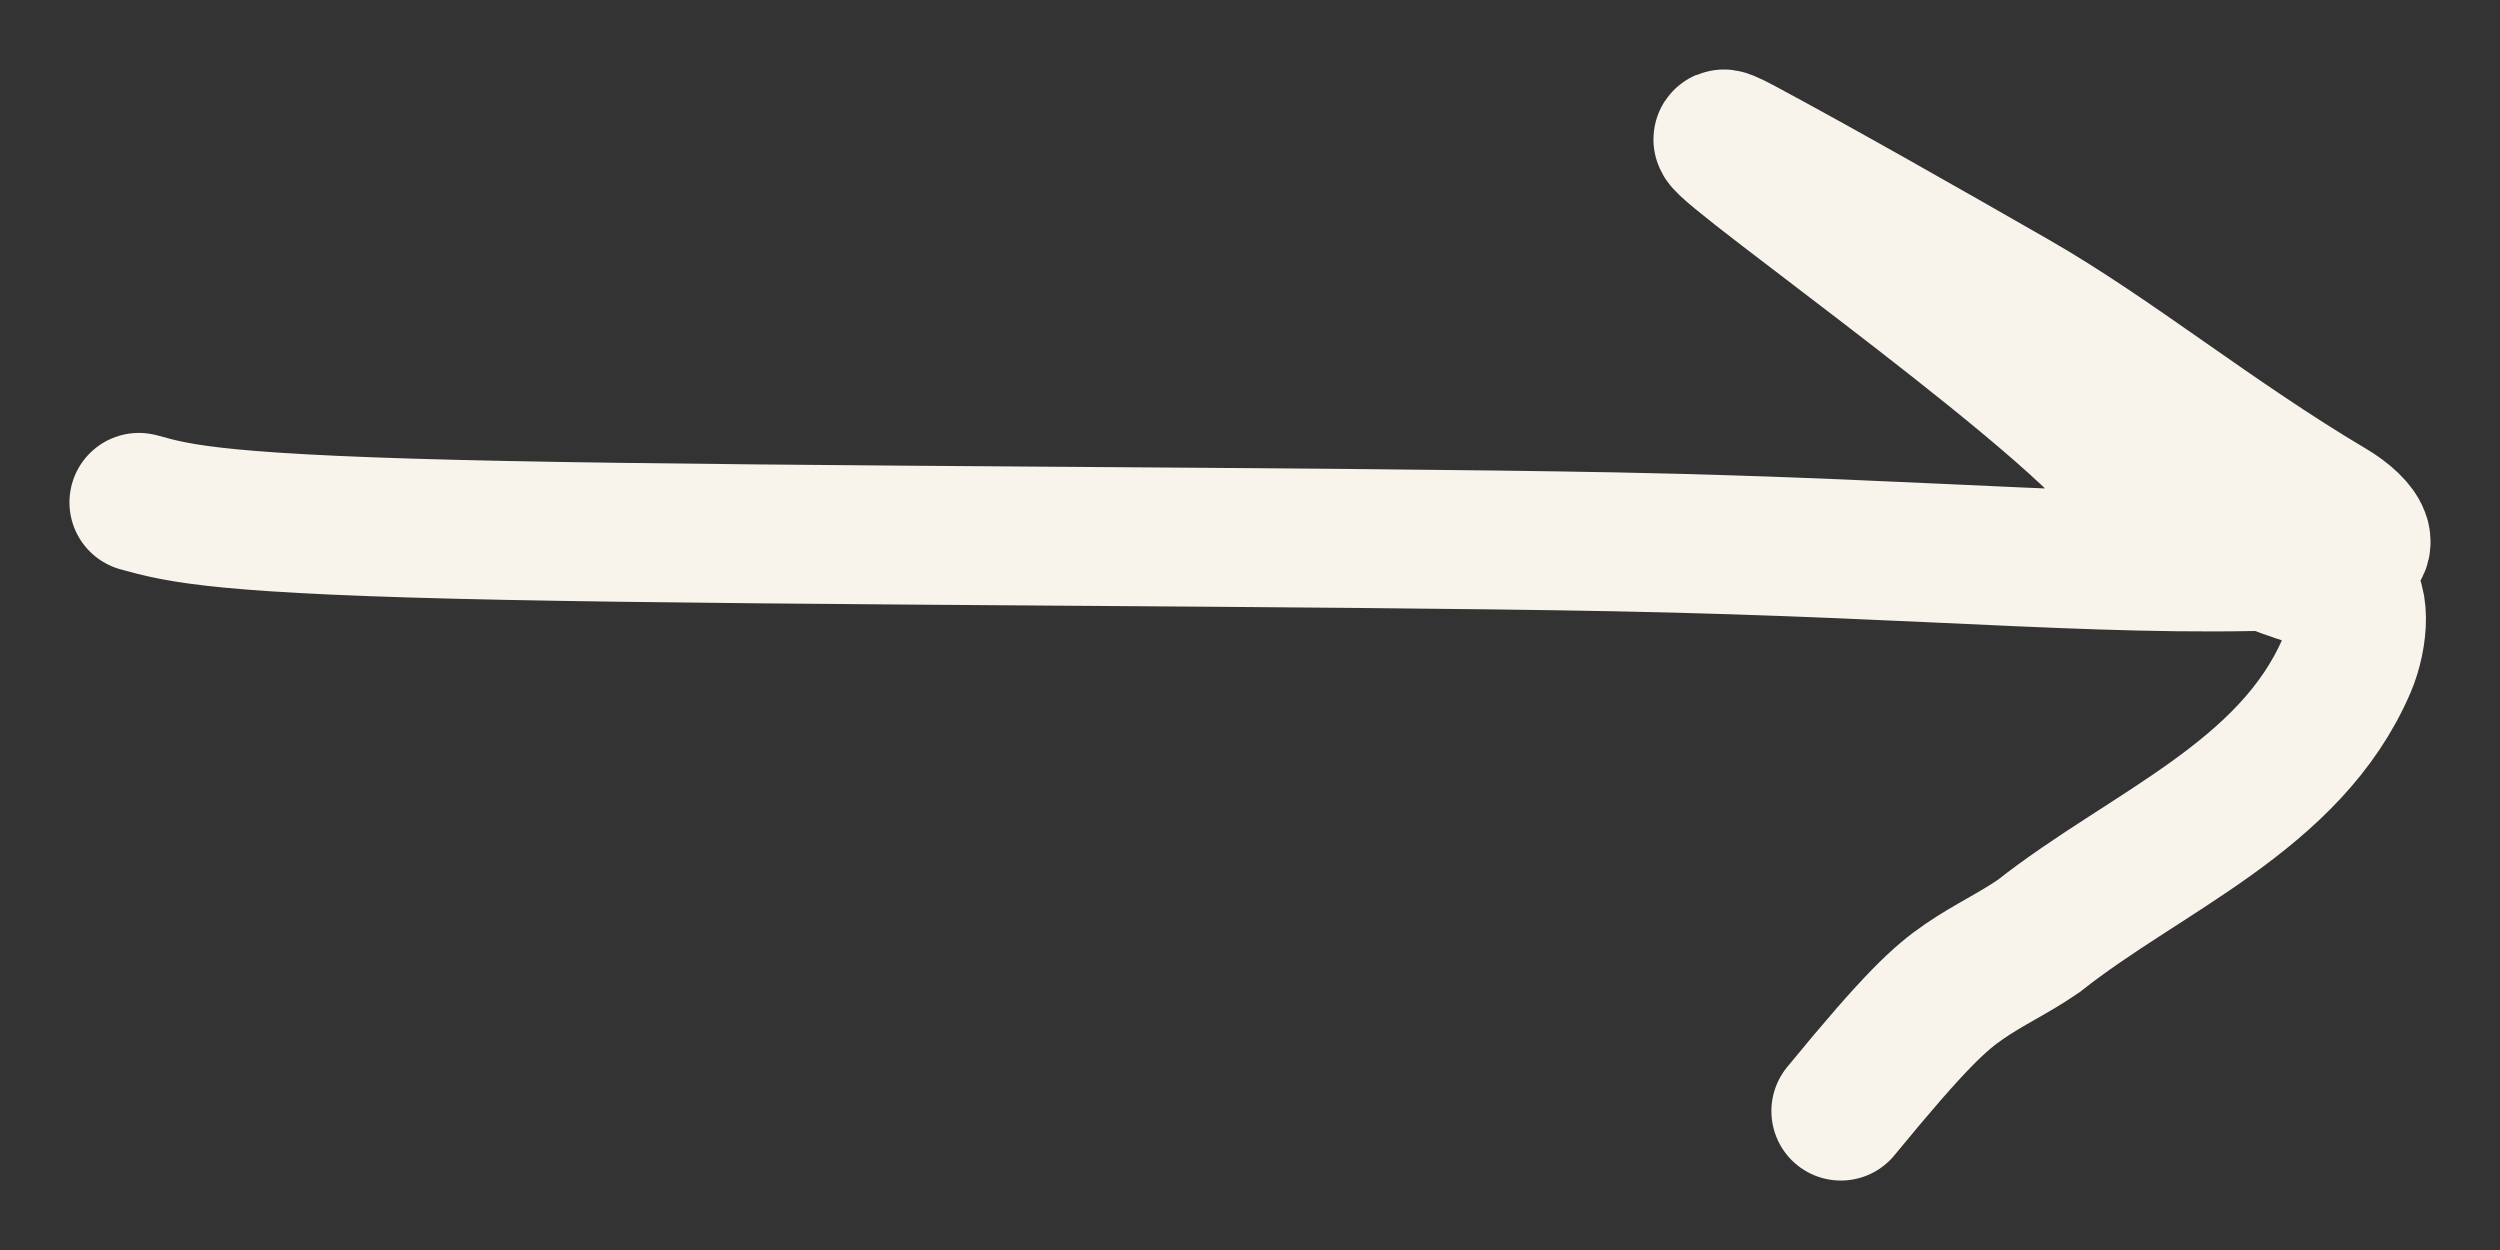 <?xml version="1.0" encoding="UTF-8"?> <svg xmlns="http://www.w3.org/2000/svg" width="18" height="9" viewBox="0 0 18 9" fill="none"><rect x="0" y="0" width="18" height="9" fill="#333333" stroke="none"/><path d="M1 3.617C1.293 3.698 1.586 3.778 3.642 3.819C5.697 3.861 9.507 3.861 11.616 3.901C14.019 3.947 15.316 4.104 16.738 4.024C17.167 4 16.987 3.783 16.779 3.66C15.935 3.16 15.211 2.565 14.5 2.158C13.808 1.761 13.08 1.348 12.545 1.061C11.769 0.644 14.433 2.478 15.205 3.29C15.836 3.954 16.508 4.104 16.863 4.225C17.008 4.274 16.984 4.586 16.896 4.791C16.49 5.736 15.449 6.13 14.678 6.74C14.499 6.863 14.323 6.943 14.145 7.065C13.966 7.187 13.79 7.347 13.254 8" stroke="#F8F4EC" stroke-linecap="round"></path></svg> 